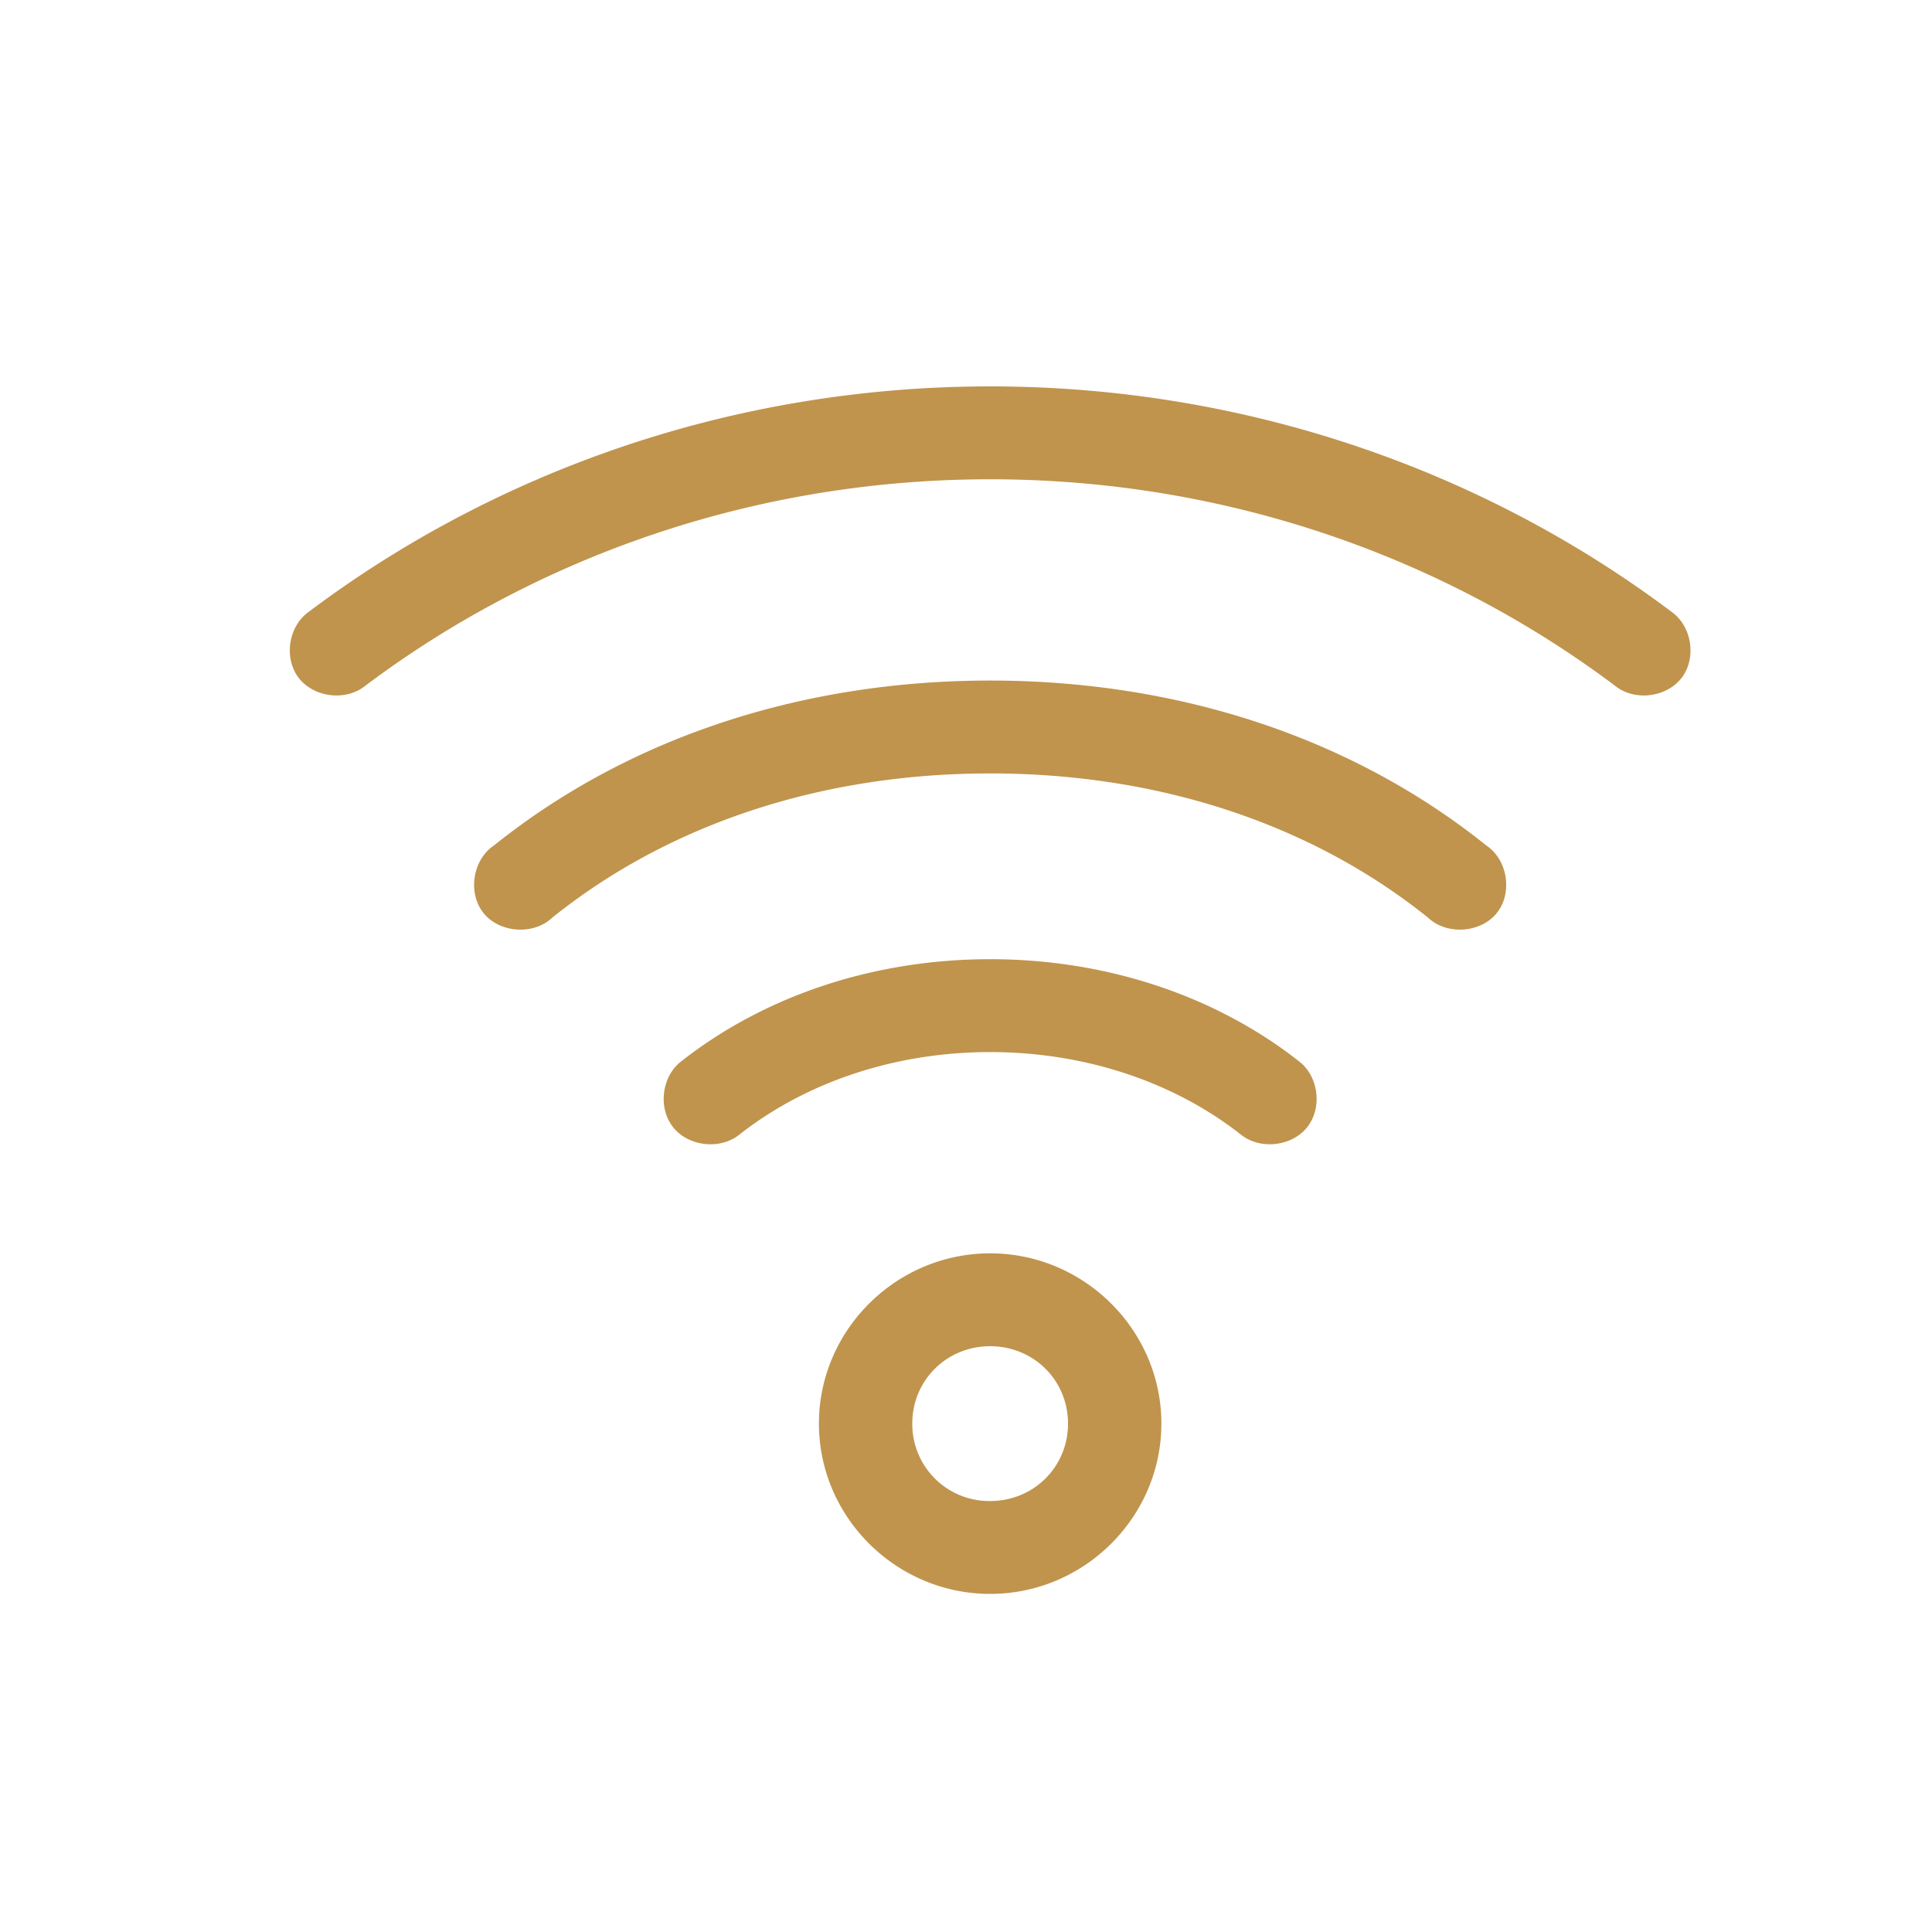 <svg xmlns="http://www.w3.org/2000/svg" width="40" height="40" viewBox="0 0 40 40">
    <path fill="#C0944D" fill-rule="nonzero" d="M20.5 8c-5.362 0-10.28 1.785-14.121 4.677-.41.302-.505.95-.197 1.355.309.405.963.49 1.365.178 3.514-2.646 8.024-4.287 12.953-4.287s9.44 1.641 12.953 4.287c.402.312 1.056.227 1.365-.178.308-.404.214-1.053-.197-1.355C30.781 9.785 25.861 8 20.5 8zm0 6.09c-3.856 0-7.463 1.16-10.274 3.415-.443.297-.548.988-.213 1.401.335.414 1.036.459 1.422.092 2.434-1.953 5.6-2.985 9.065-2.985s6.631 1.032 9.065 2.985c.386.367 1.087.322 1.422-.092.335-.413.23-1.104-.213-1.4-2.81-2.256-6.418-3.416-10.274-3.416zm0 5.769c-2.383 0-4.653.742-6.406 2.123-.398.315-.473.962-.156 1.358.316.396.967.47 1.365.155 1.382-1.089 3.224-1.713 5.197-1.713 1.973 0 3.815.624 5.197 1.713.398.315 1.049.24 1.365-.155.317-.396.242-1.043-.156-1.358-1.753-1.38-4.023-2.123-6.406-2.123zm0 6.09c-1.947 0-3.545 1.59-3.545 3.525C16.955 31.41 18.553 33 20.5 33c1.947 0 3.545-1.59 3.545-3.526 0-1.935-1.598-3.525-3.545-3.525zm0 1.923c.901 0 1.612.706 1.612 1.602 0 .897-.71 1.603-1.612 1.603a1.593 1.593 0 0 1-1.612-1.603c0-.896.71-1.602 1.612-1.602z"/>
</svg>
